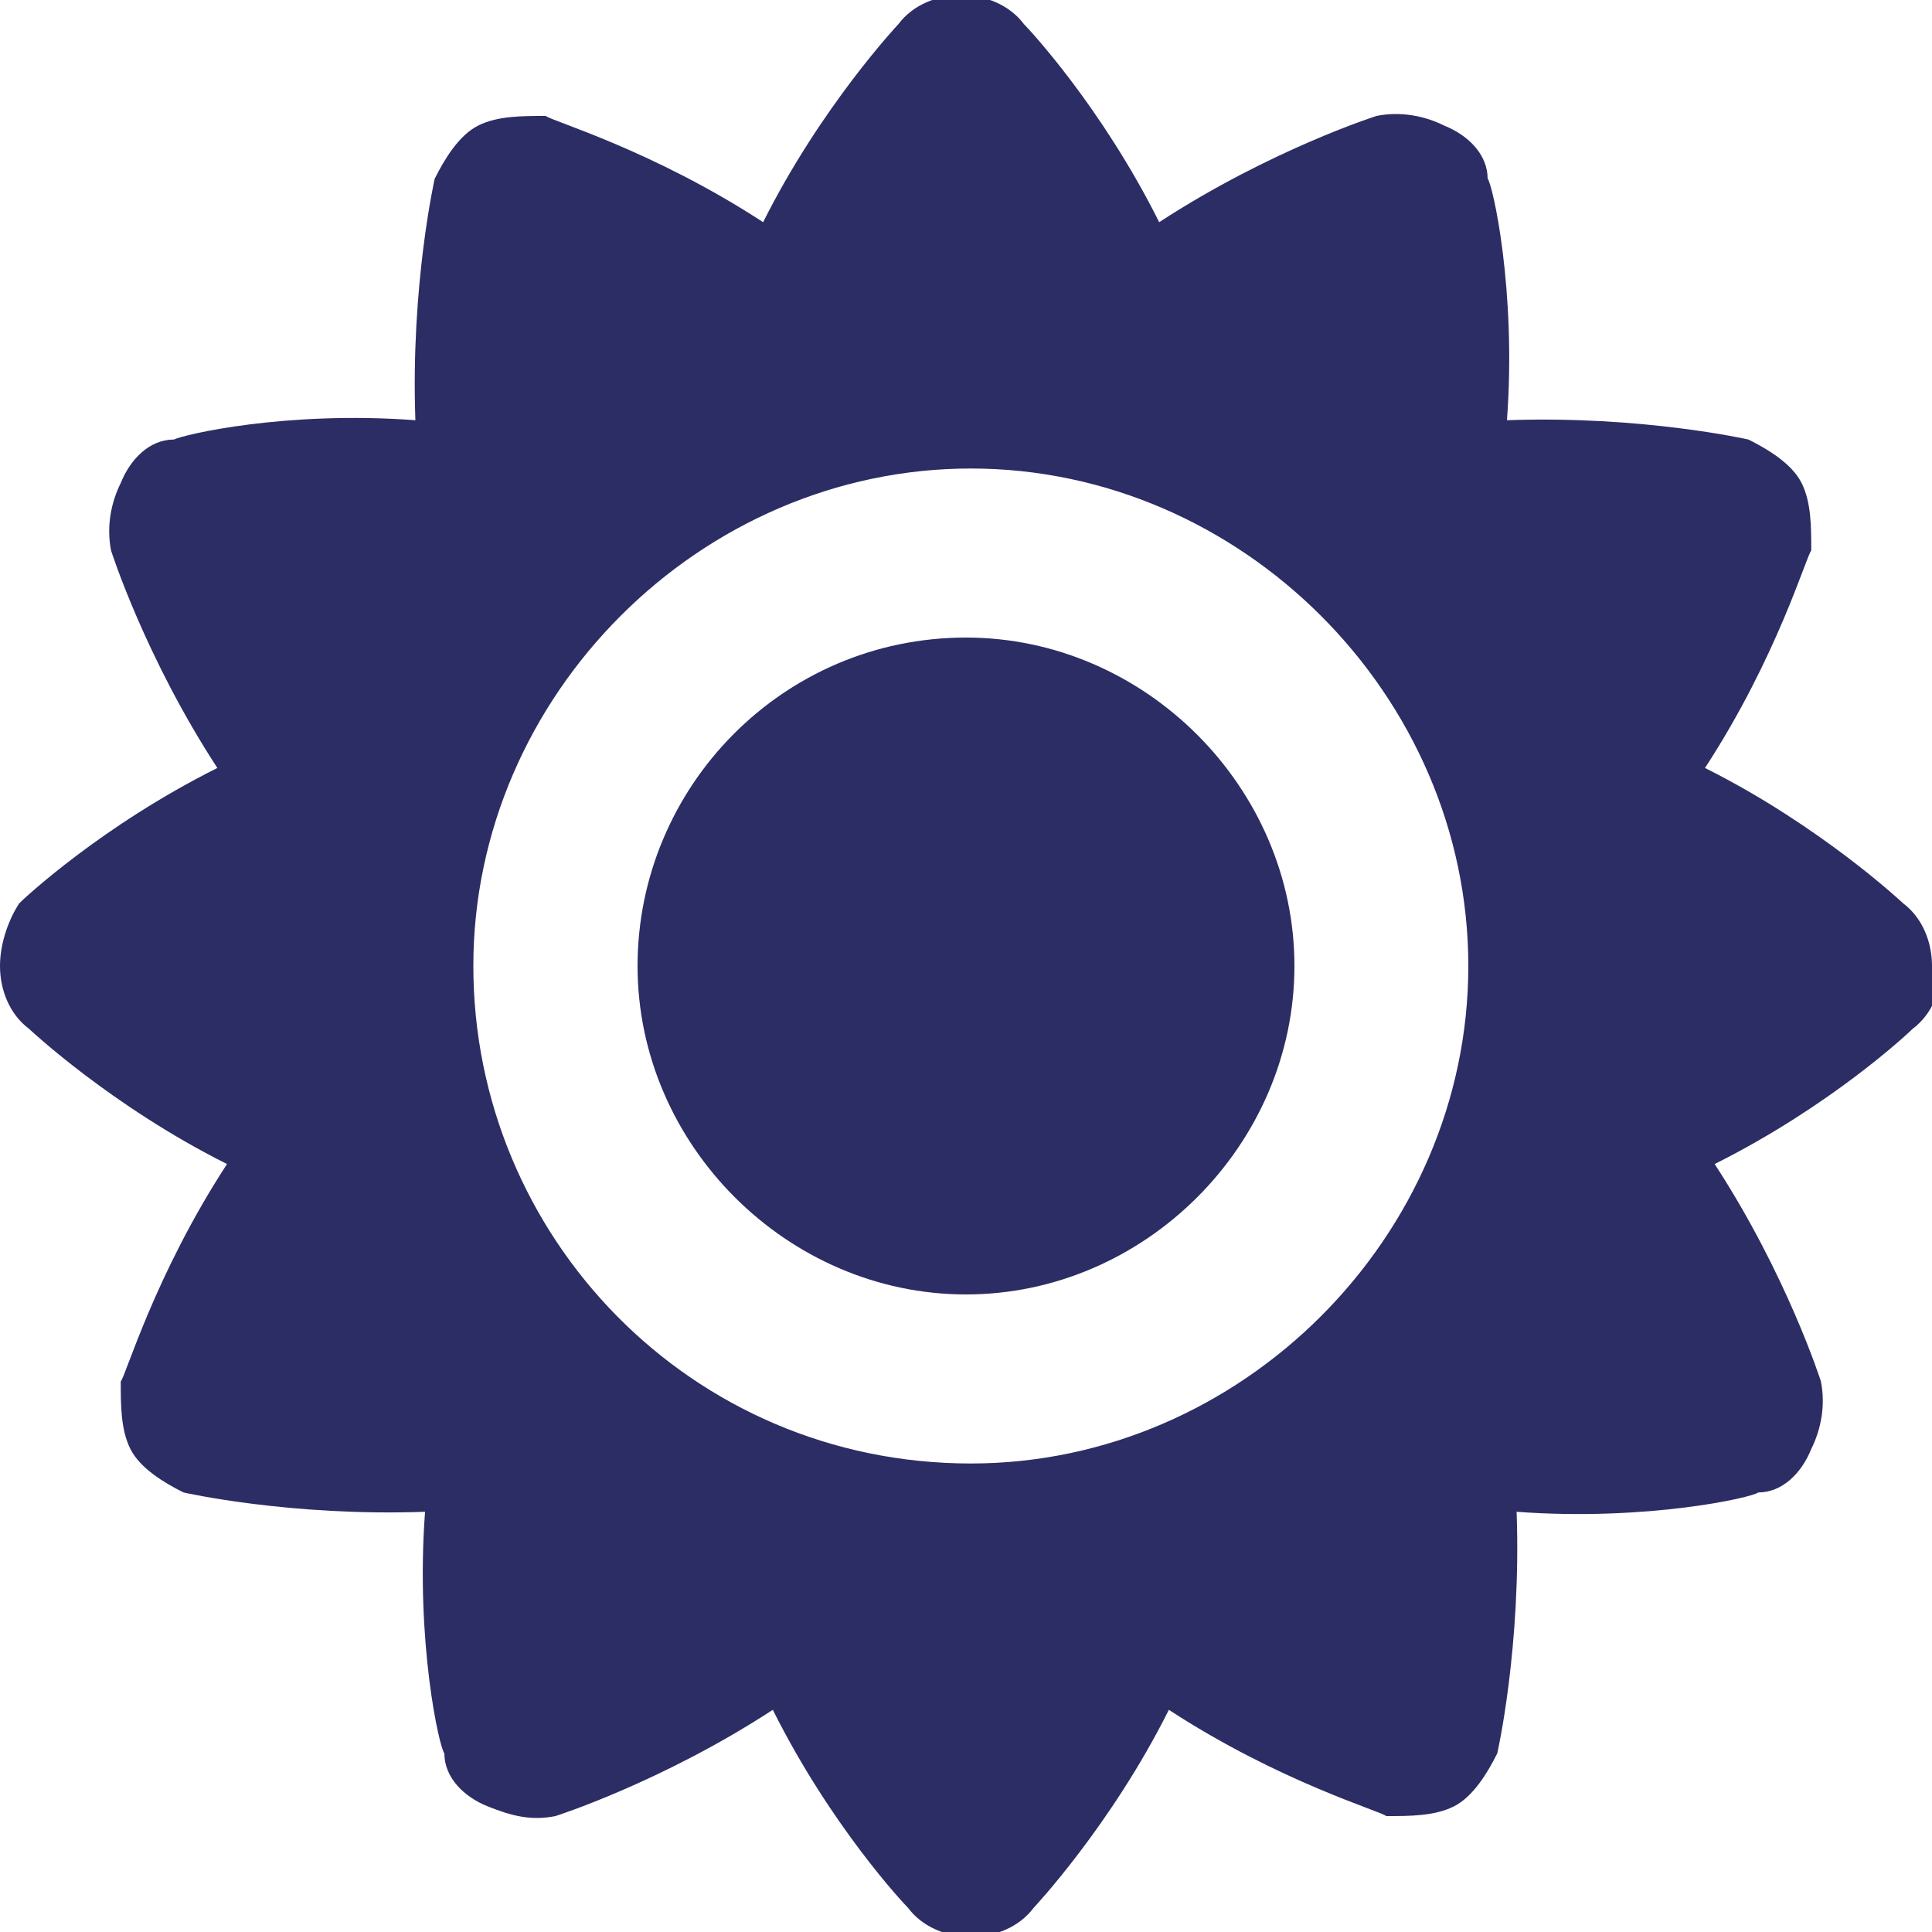 <?xml version="1.0" encoding="UTF-8"?>
<svg id="Layer_1" xmlns="http://www.w3.org/2000/svg" version="1.1" viewBox="0 0 40 40">
  <defs>
    <style>
      .st0 {
        fill: #2c2d65;
      }
    </style>
  </defs>
  <path class="st0" d="M40,20c0-.5-.2-1-.6-1.3,0,0-1.7-1.6-4.1-2.8,1.5-2.3,2.1-4.4,2.2-4.5,0-.5,0-1-.2-1.4s-.7-.7-1.1-.9c0,0-2.2-.5-5-.4.2-2.7-.3-4.9-.4-5,0-.5-.4-.9-.9-1.1-.4-.2-.9-.3-1.4-.2,0,0-2.2.7-4.5,2.2-1.2-2.4-2.7-4-2.8-4.1-.3-.4-.8-.6-1.3-.6s-1,.2-1.3.6c0,0-1.6,1.7-2.8,4.1-2.3-1.5-4.4-2.1-4.5-2.2-.5,0-1,0-1.4.2s-.7.7-.9,1.1c0,0-.5,2.2-.4,5-2.7-.2-4.8.3-5,.4-.5,0-.9.4-1.1.9-.2.4-.3.9-.2,1.4,0,0,.7,2.2,2.2,4.5-2.4,1.2-4,2.7-4.1,2.8-.2.3-.4.8-.4,1.3s.2,1,.6,1.3c0,0,1.7,1.6,4.1,2.8-1.5,2.3-2.1,4.4-2.2,4.5,0,.5,0,1,.2,1.4s.7.7,1.1.9c0,0,2.2.5,5,.4-.2,2.7.3,4.9.4,5,0,.5.4.9.9,1.1s.9.3,1.4.2c0,0,2.2-.7,4.5-2.2,1.2,2.4,2.7,4,2.8,4.1.3.4.8.6,1.3.6s1-.2,1.3-.6c0,0,1.6-1.7,2.8-4.1,2.3,1.5,4.4,2.1,4.5,2.2.5,0,1,0,1.4-.2s.7-.7.9-1.1c0,0,.5-2.2.4-5,2.7.2,4.9-.3,5-.4.5,0,.9-.4,1.1-.9.2-.4.3-.9.2-1.4,0,0-.7-2.2-2.2-4.5,2.4-1.2,4-2.7,4.1-2.8.4-.3.6-.8.6-1.3h-.2ZM20.1,30.3c-5.8,0-10.3-4.7-10.3-10.3s4.7-10.3,10.3-10.3,10.3,4.7,10.3,10.3-4.7,10.3-10.3,10.3Z" />
  <path class="st0" d="M20,13.2c-3.8,0-6.8,3.1-6.8,6.8s3.1,6.8,6.8,6.8,6.8-3.1,6.8-6.8-3.1-6.8-6.8-6.8Z" />
</svg>